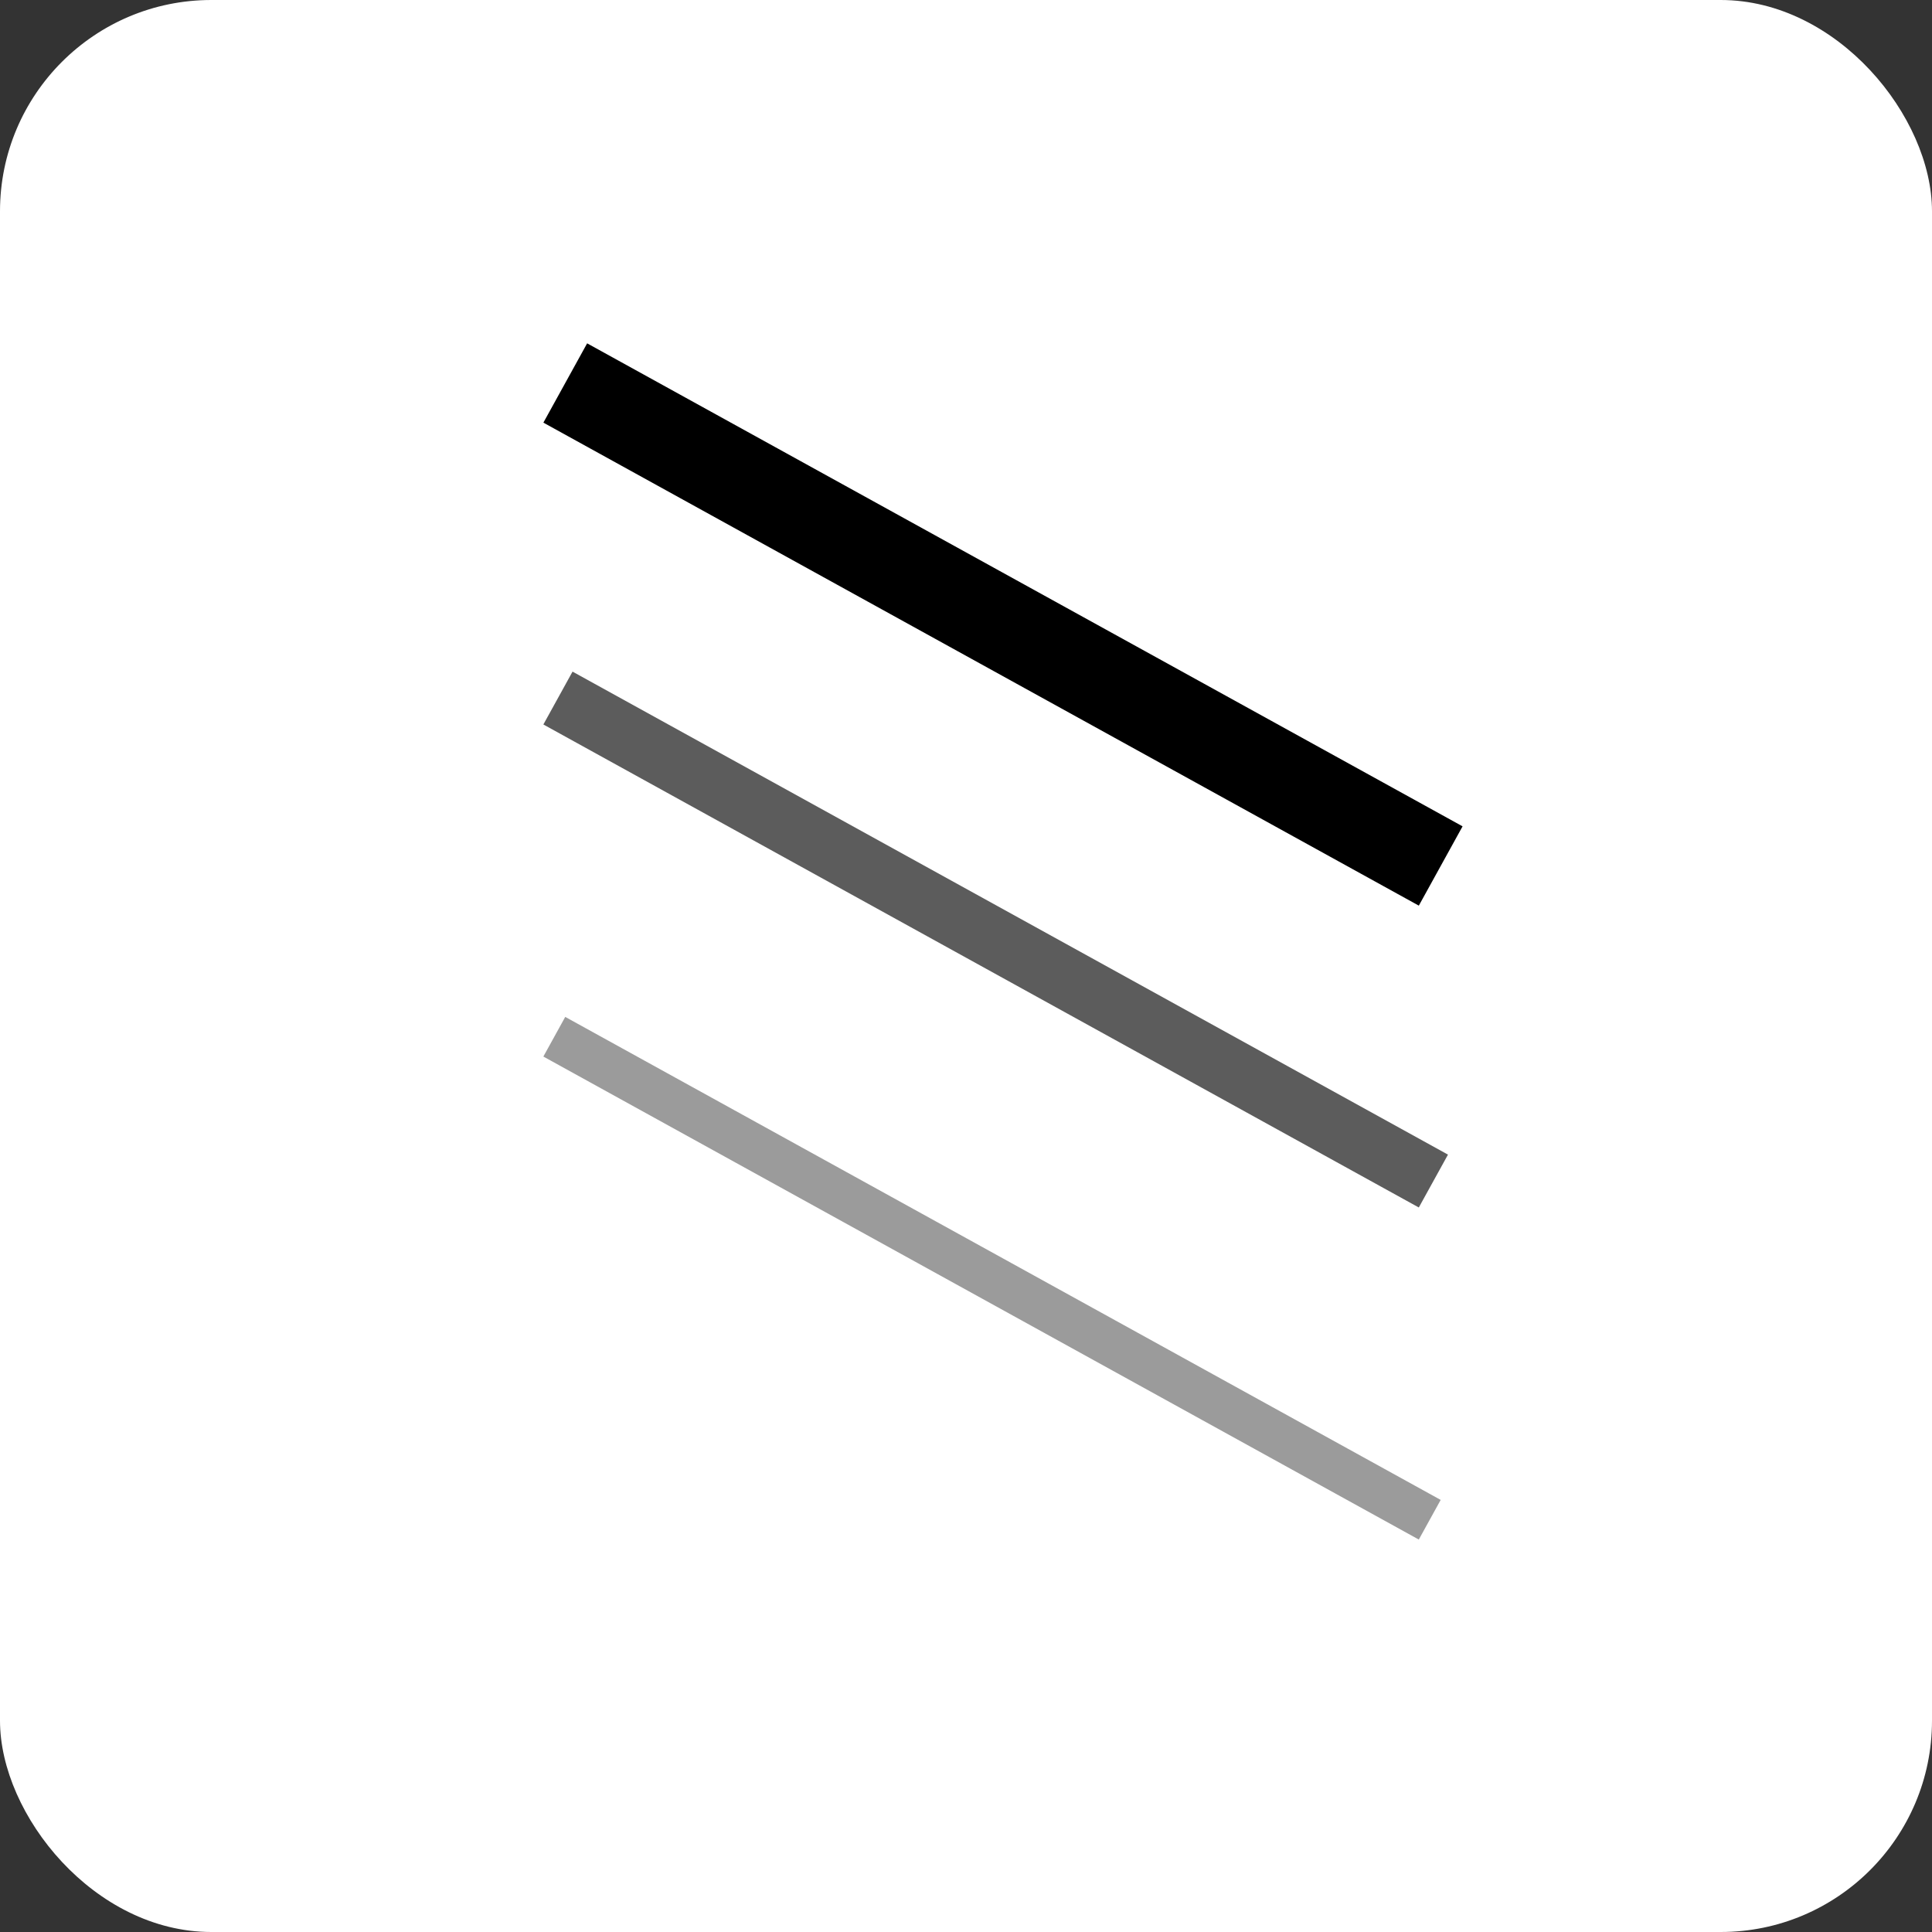 <svg width="64" height="64" viewBox="0 0 64 64" fill="none" xmlns="http://www.w3.org/2000/svg">
<rect x="0" y="0" width="64" height="64" fill="#333333" stroke="none"/>
<rect width="64" height="64" rx="7" fill="white"/>
<line x1="18.725" y1="12.687" x2="47.725" y2="28.687" stroke="black" stroke-width="3"/>
<line x1="18.483" y1="23.124" x2="47.483" y2="39.124" stroke="#5C5C5C" stroke-width="2"/>
<line x1="18.362" y1="34.343" x2="47.362" y2="50.343" stroke="#9B9B9B" stroke-width="1.5"/>
</svg>
